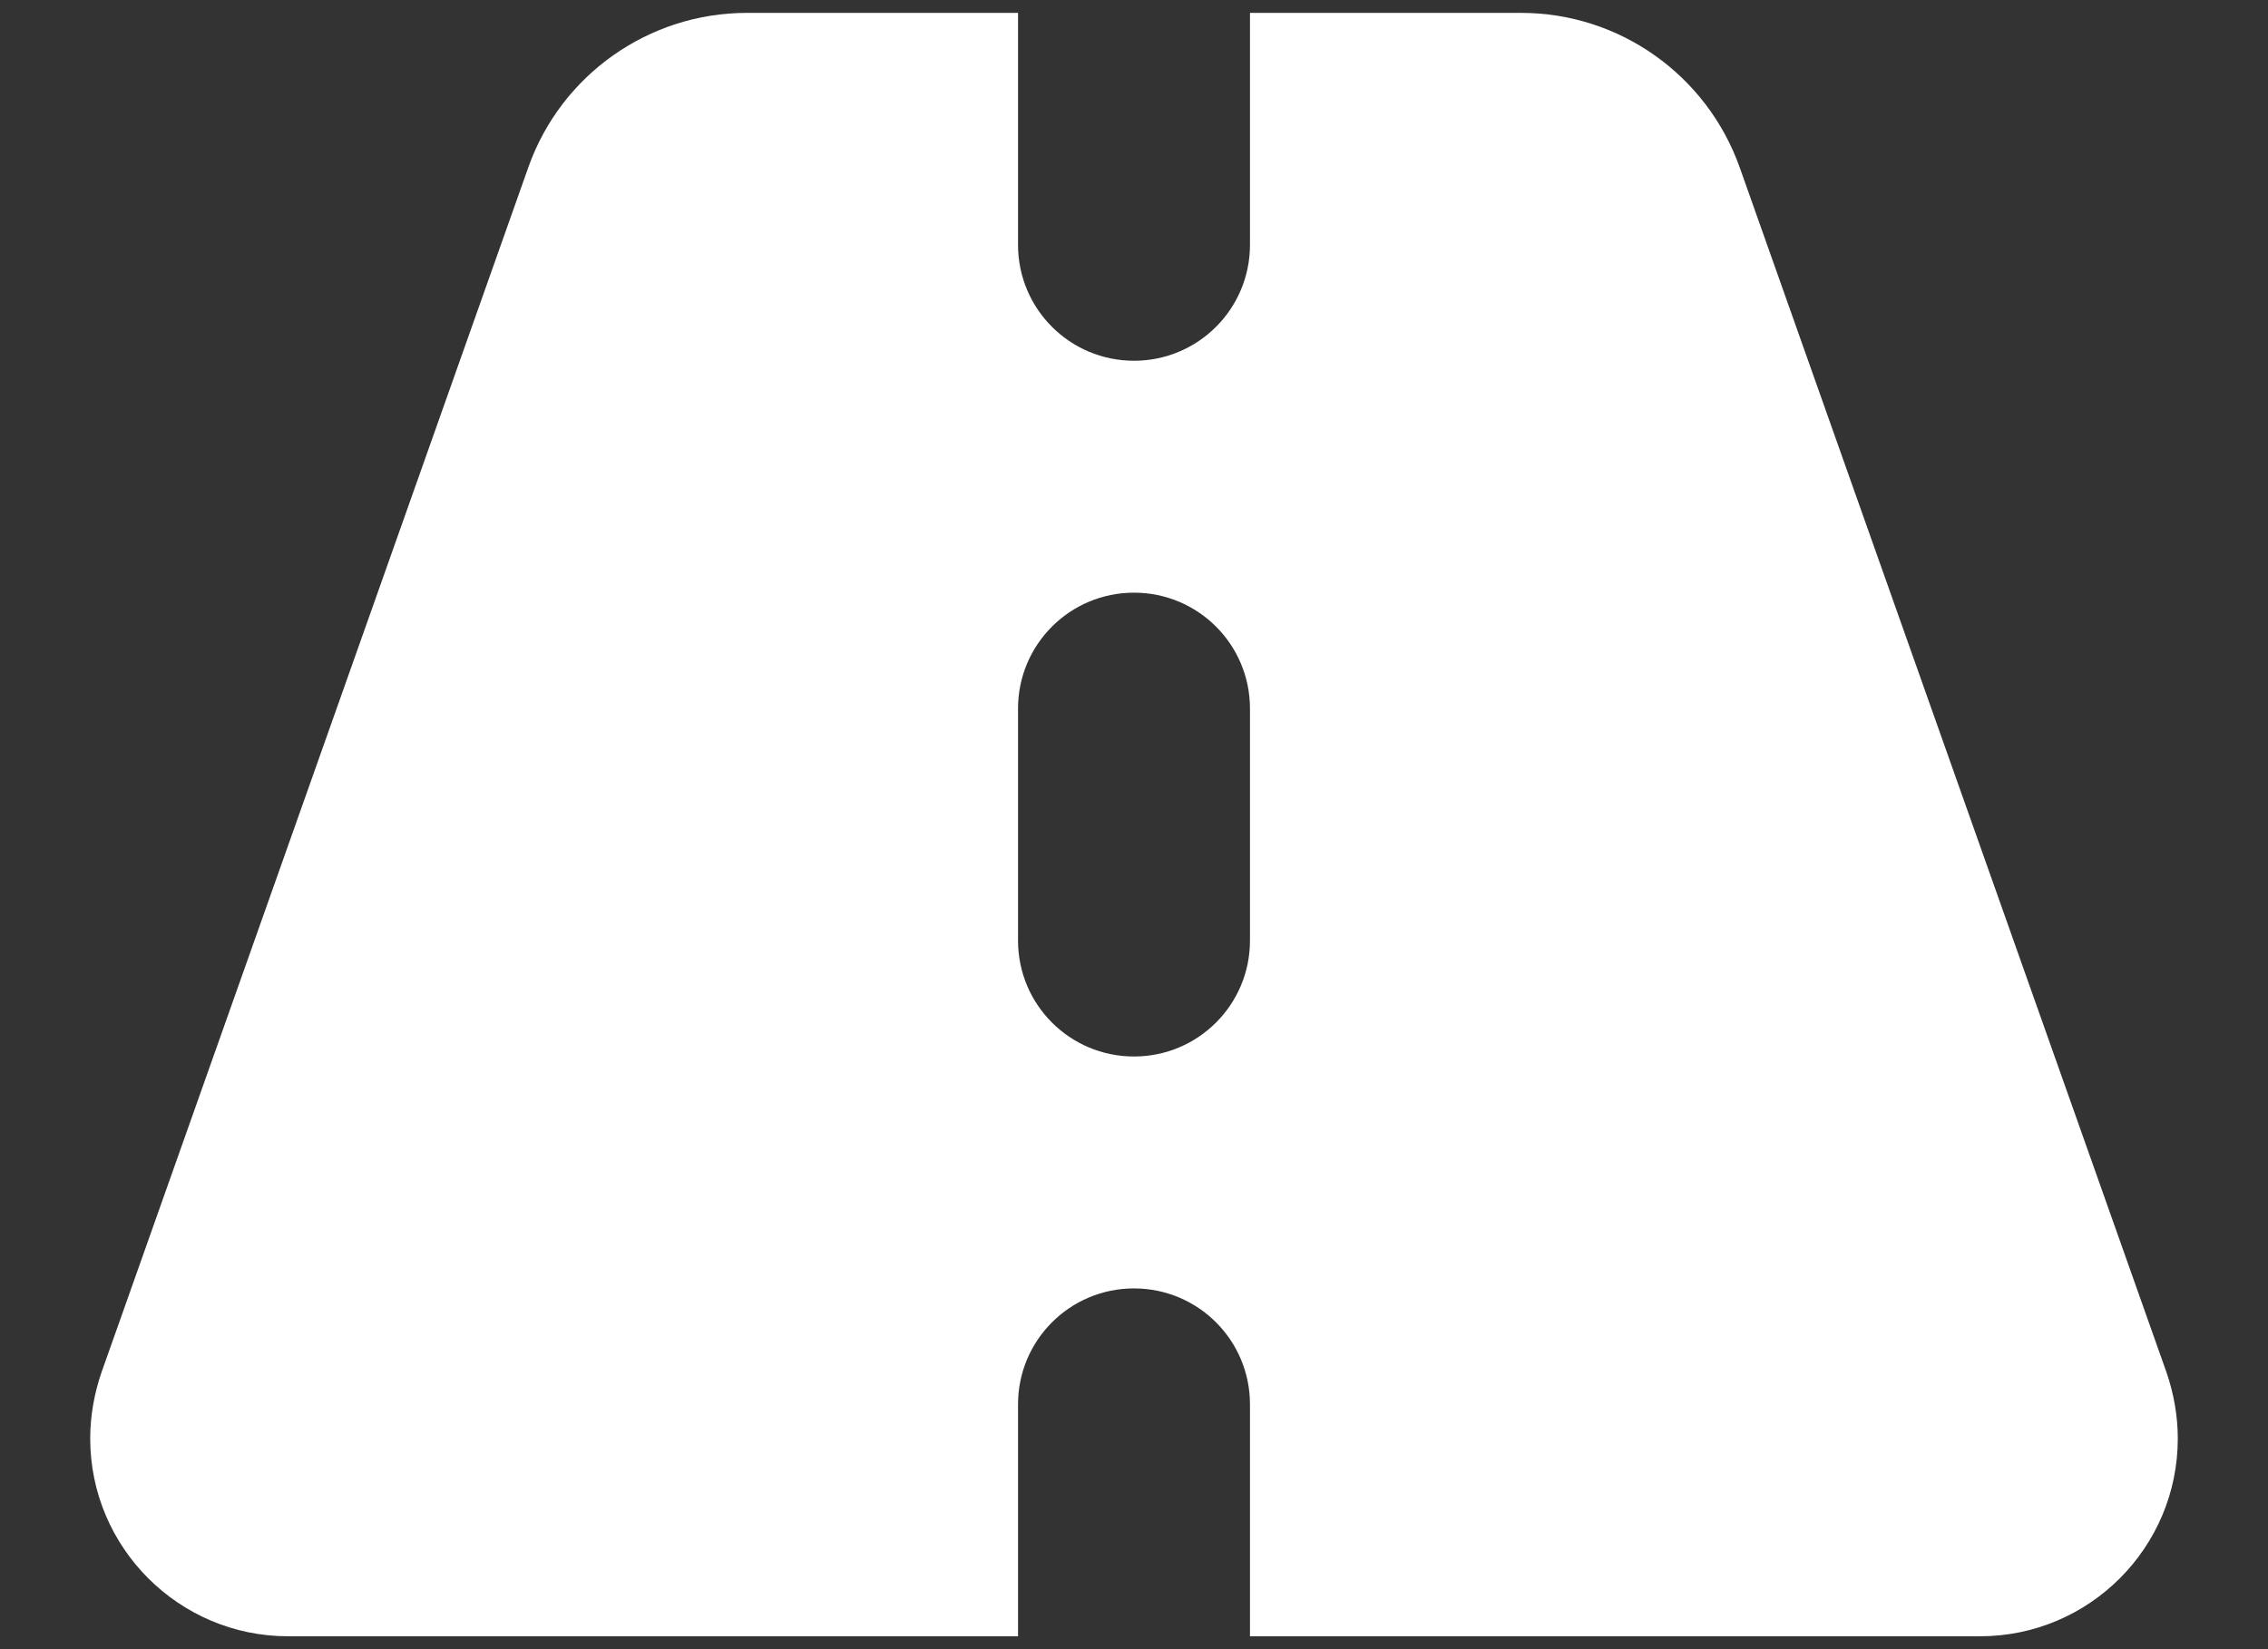 <svg width="22" height="16" viewBox="0 0 22 16" fill="none" xmlns="http://www.w3.org/2000/svg">
<rect x="0" y="0" width="22" height="16" fill="#333333" stroke="none"/>
<path d="M9.875 0.125H7.245C6.293 0.125 5.442 0.726 5.125 1.623L0.984 13.316C0.914 13.52 0.875 13.738 0.875 13.956C0.875 15.014 1.736 15.875 2.795 15.875H9.875V13.625C9.875 13.003 10.378 12.5 11 12.5C11.622 12.5 12.125 13.003 12.125 13.625V15.875H19.206C20.267 15.875 21.125 15.014 21.125 13.956C21.125 13.738 21.086 13.52 21.016 13.316L16.875 1.623C16.555 0.726 15.707 0.125 14.755 0.125H12.125V2.375C12.125 2.997 11.622 3.5 11 3.5C10.378 3.5 9.875 2.997 9.875 2.375V0.125ZM12.125 6.875V9.125C12.125 9.747 11.622 10.25 11 10.25C10.378 10.25 9.875 9.747 9.875 9.125V6.875C9.875 6.253 10.378 5.75 11 5.75C11.622 5.75 12.125 6.253 12.125 6.875Z" fill="white"/>
</svg>
